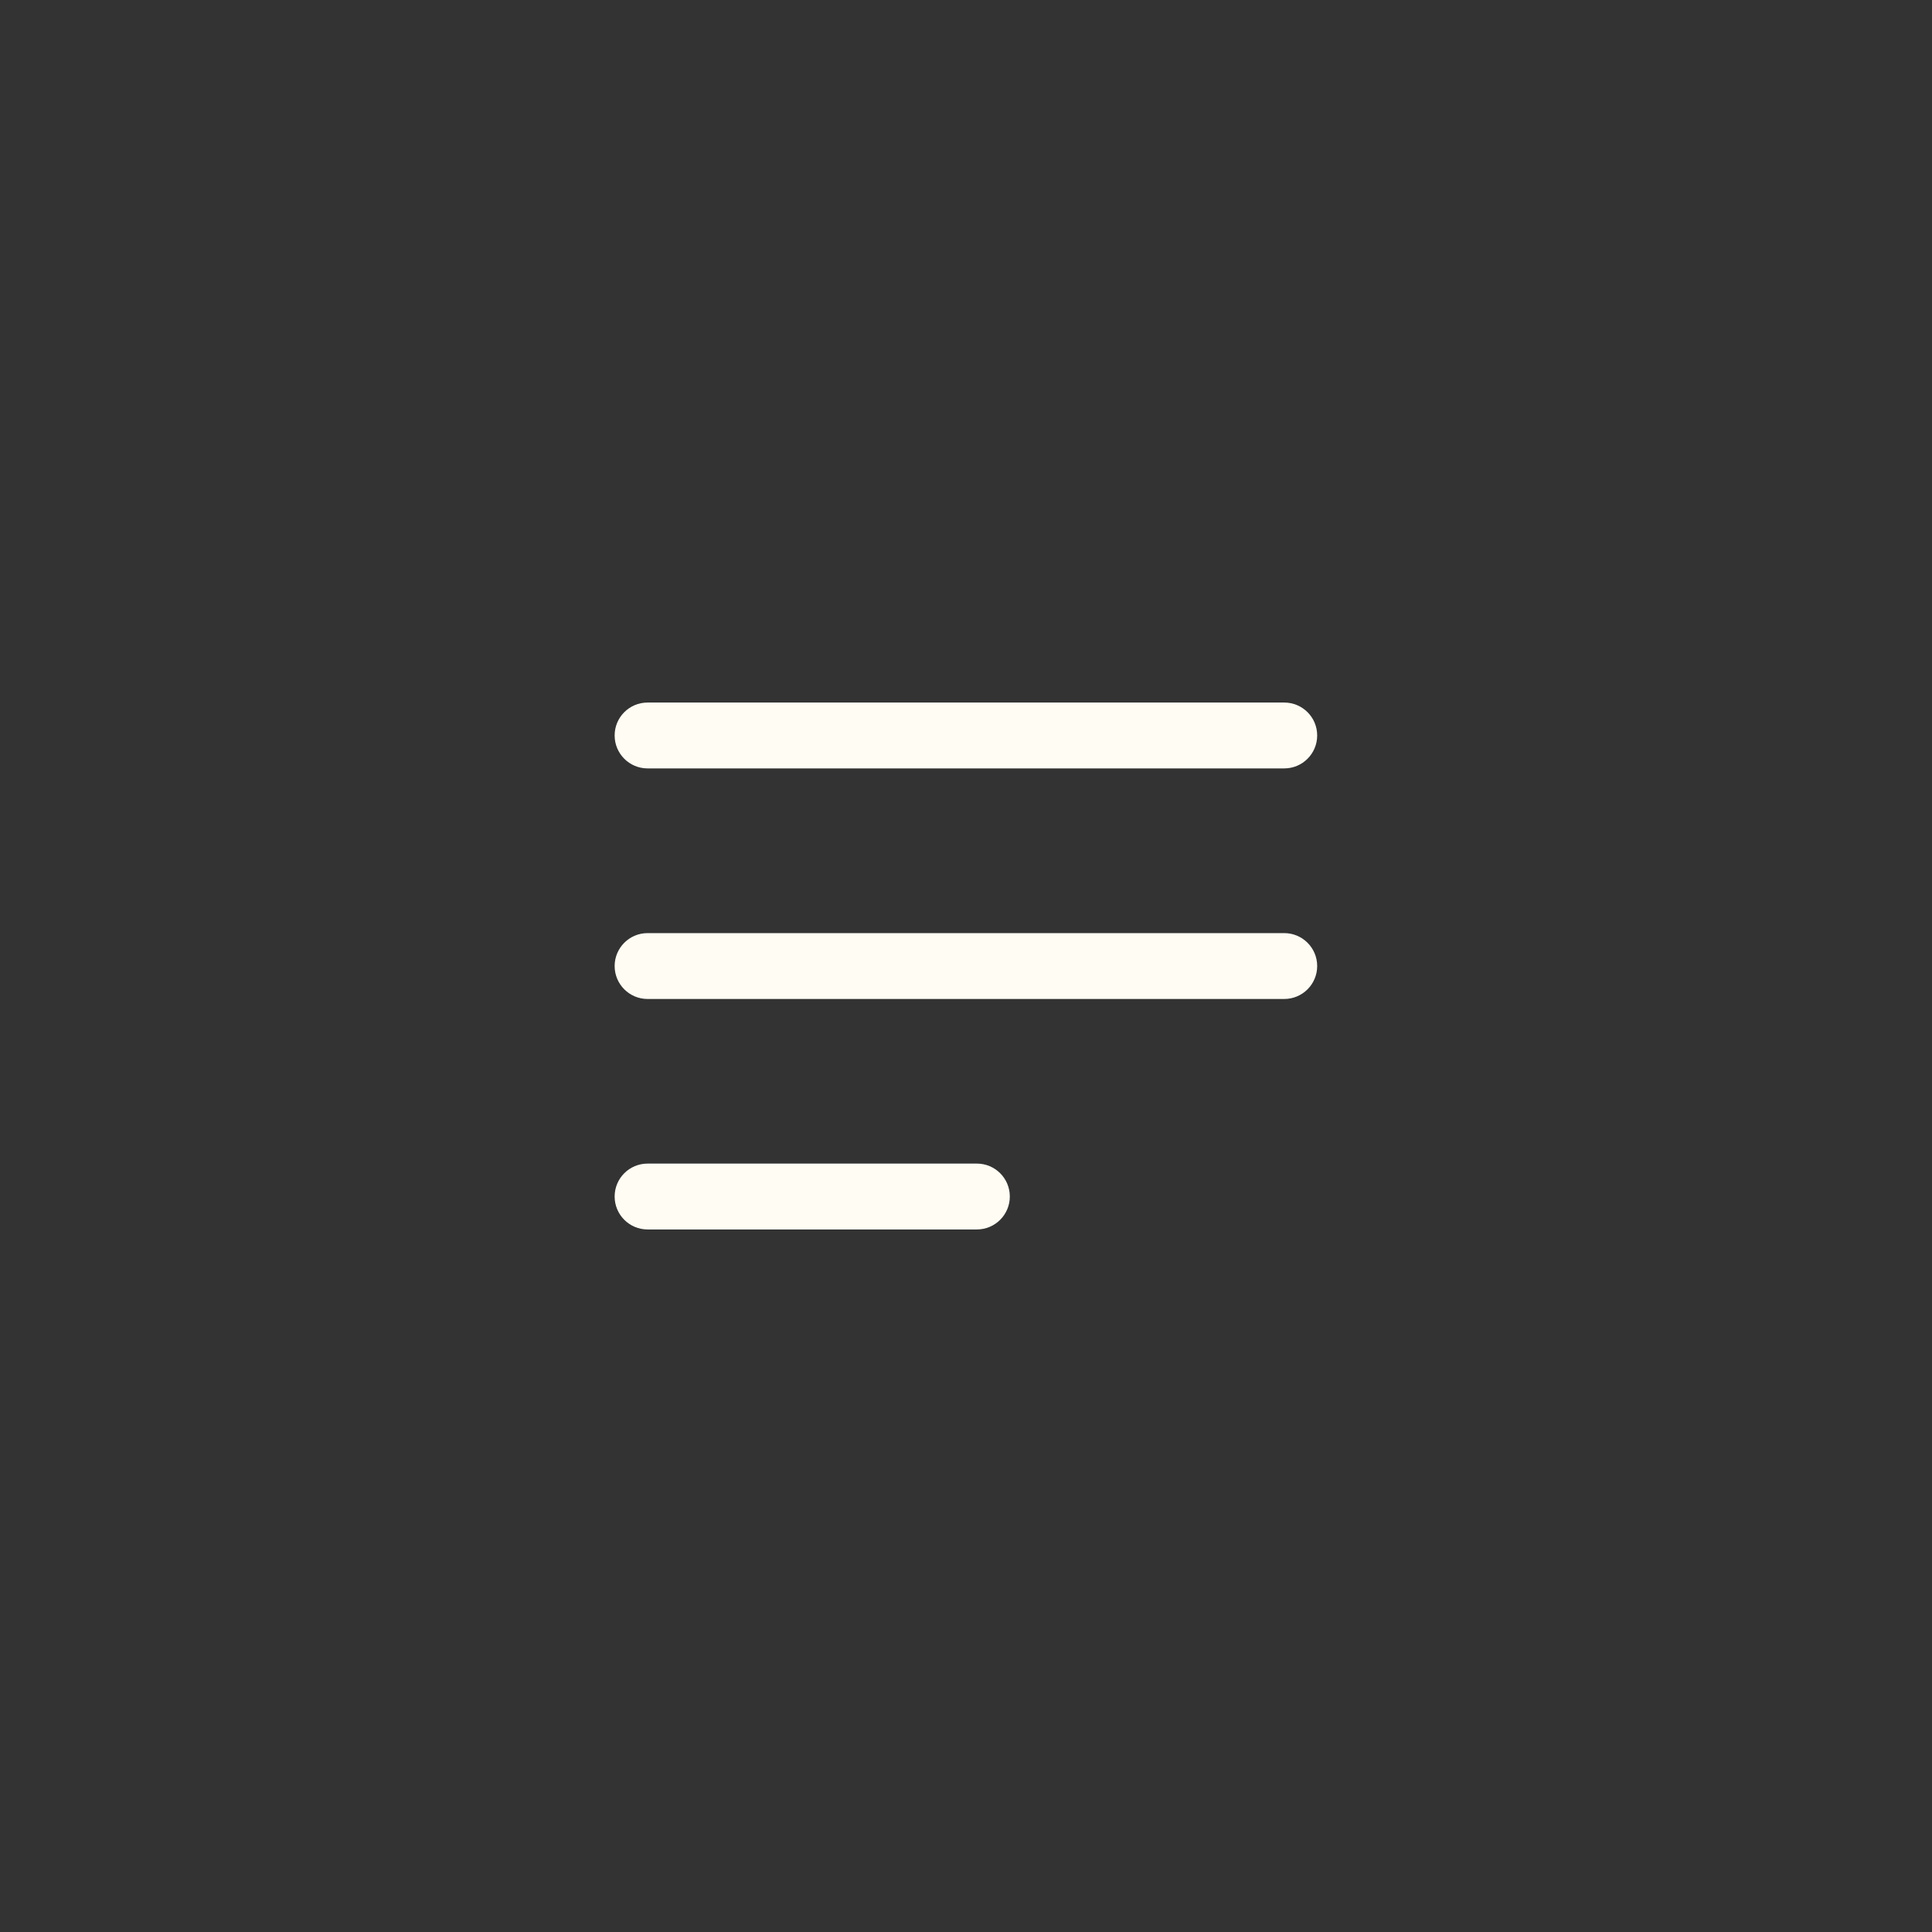<?xml version="1.0" encoding="UTF-8"?> <svg xmlns="http://www.w3.org/2000/svg" width="44" height="44" viewBox="0 0 44 44" fill="none"><rect x="0" y="0" width="44" height="44" fill="#333333" stroke="none"/><path fill-rule="evenodd" clip-rule="evenodd" d="M13.998 16.75C13.998 16.335 14.334 16 14.748 16H29.248C29.662 16 29.998 16.335 29.998 16.75C29.998 17.164 29.662 17.5 29.248 17.5H14.748C14.334 17.5 13.998 17.164 13.998 16.75ZM13.998 27.25C13.998 26.835 14.334 26.5 14.748 26.5H22.248C22.662 26.5 22.998 26.835 22.998 27.25C22.998 27.664 22.662 28 22.248 28H14.748C14.334 28 13.998 27.664 13.998 27.25Z" fill="#FFFCF3"></path><path fill-rule="evenodd" clip-rule="evenodd" d="M13.998 22.001C13.998 21.587 14.334 21.251 14.748 21.251H29.248C29.662 21.251 29.998 21.587 29.998 22.001C29.998 22.415 29.662 22.751 29.248 22.751H14.748C14.334 22.751 13.998 22.415 13.998 22.001Z" fill="#FFFCF3"></path></svg> 